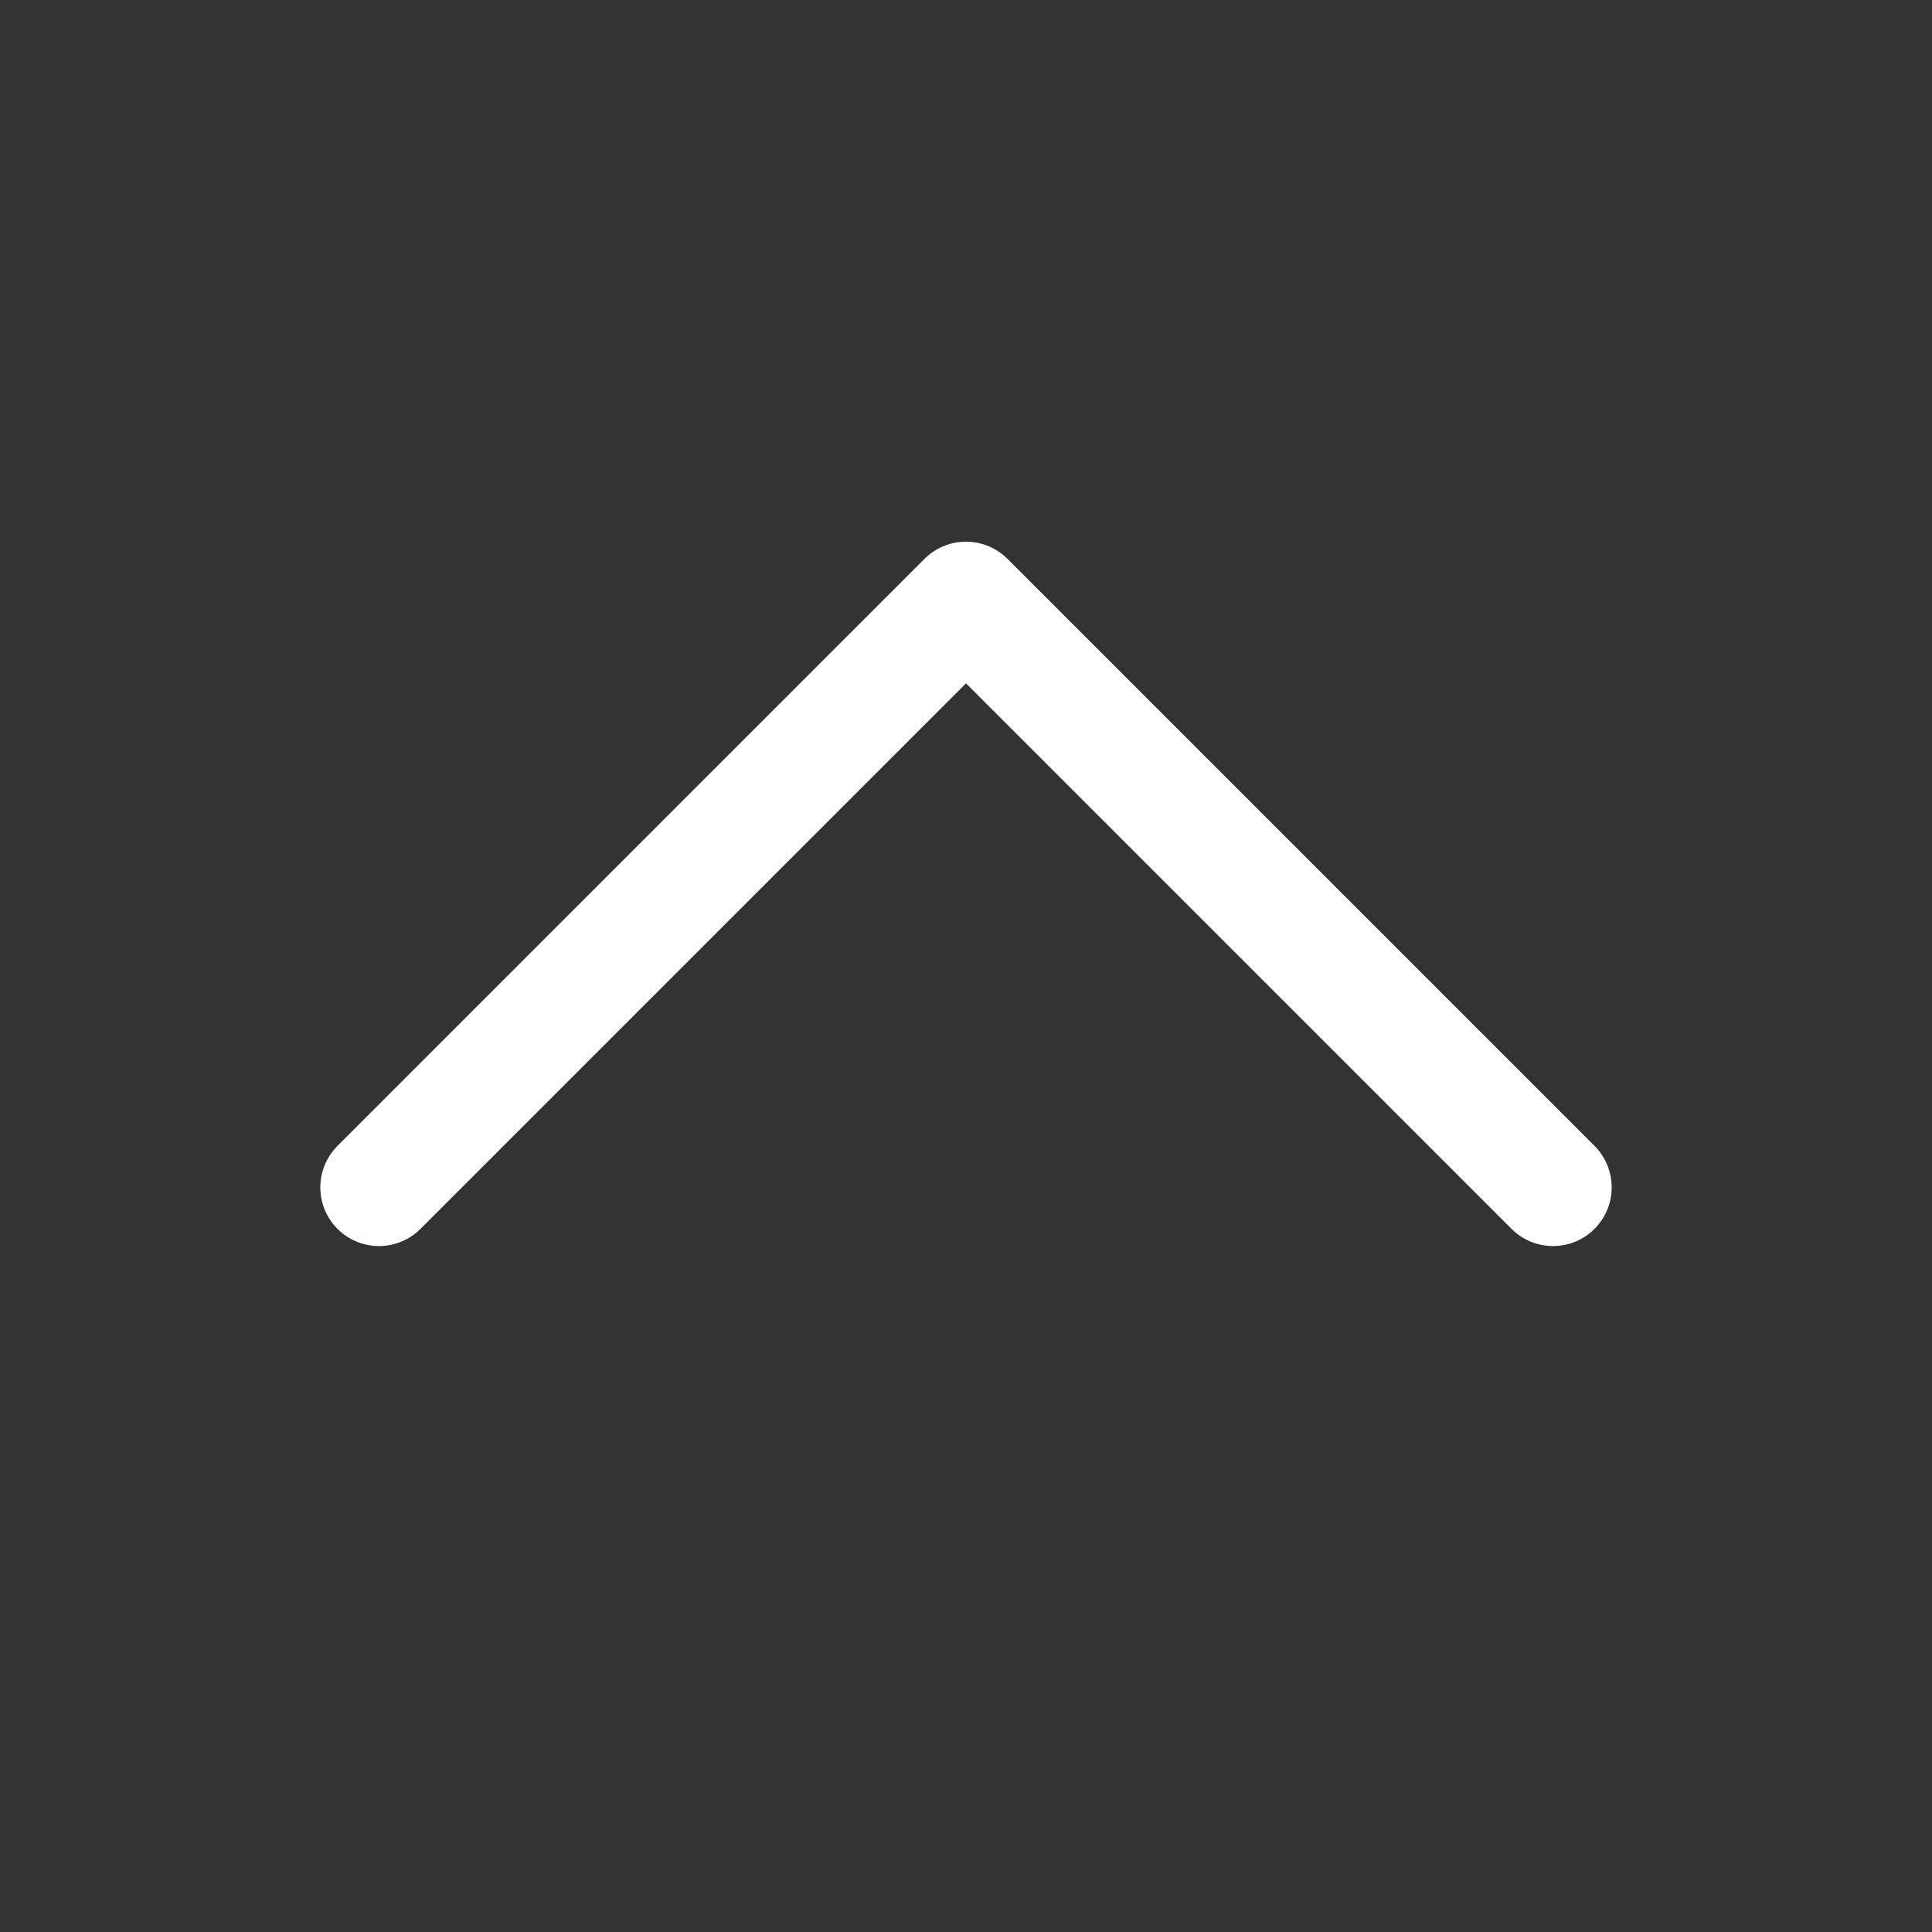 <svg width="24" height="24" viewBox="0 0 24 24" fill="none" xmlns="http://www.w3.org/2000/svg">
<rect x="0" y="0" width="24" height="24" fill="#333333" stroke="none"/>
<g clip-path="url(#clip0_4320_492)">
<path d="M4.708 14.75L12 7.458L19.292 14.75" stroke="white" stroke-width="1.458" stroke-linecap="round" stroke-linejoin="round"/>
</g>
<defs>
<clipPath id="clip0_4320_492">
<rect x="0.333" y="0.167" width="23.333" height="23.333" rx="11.667" fill="white"/>
</clipPath>
</defs>
</svg>
